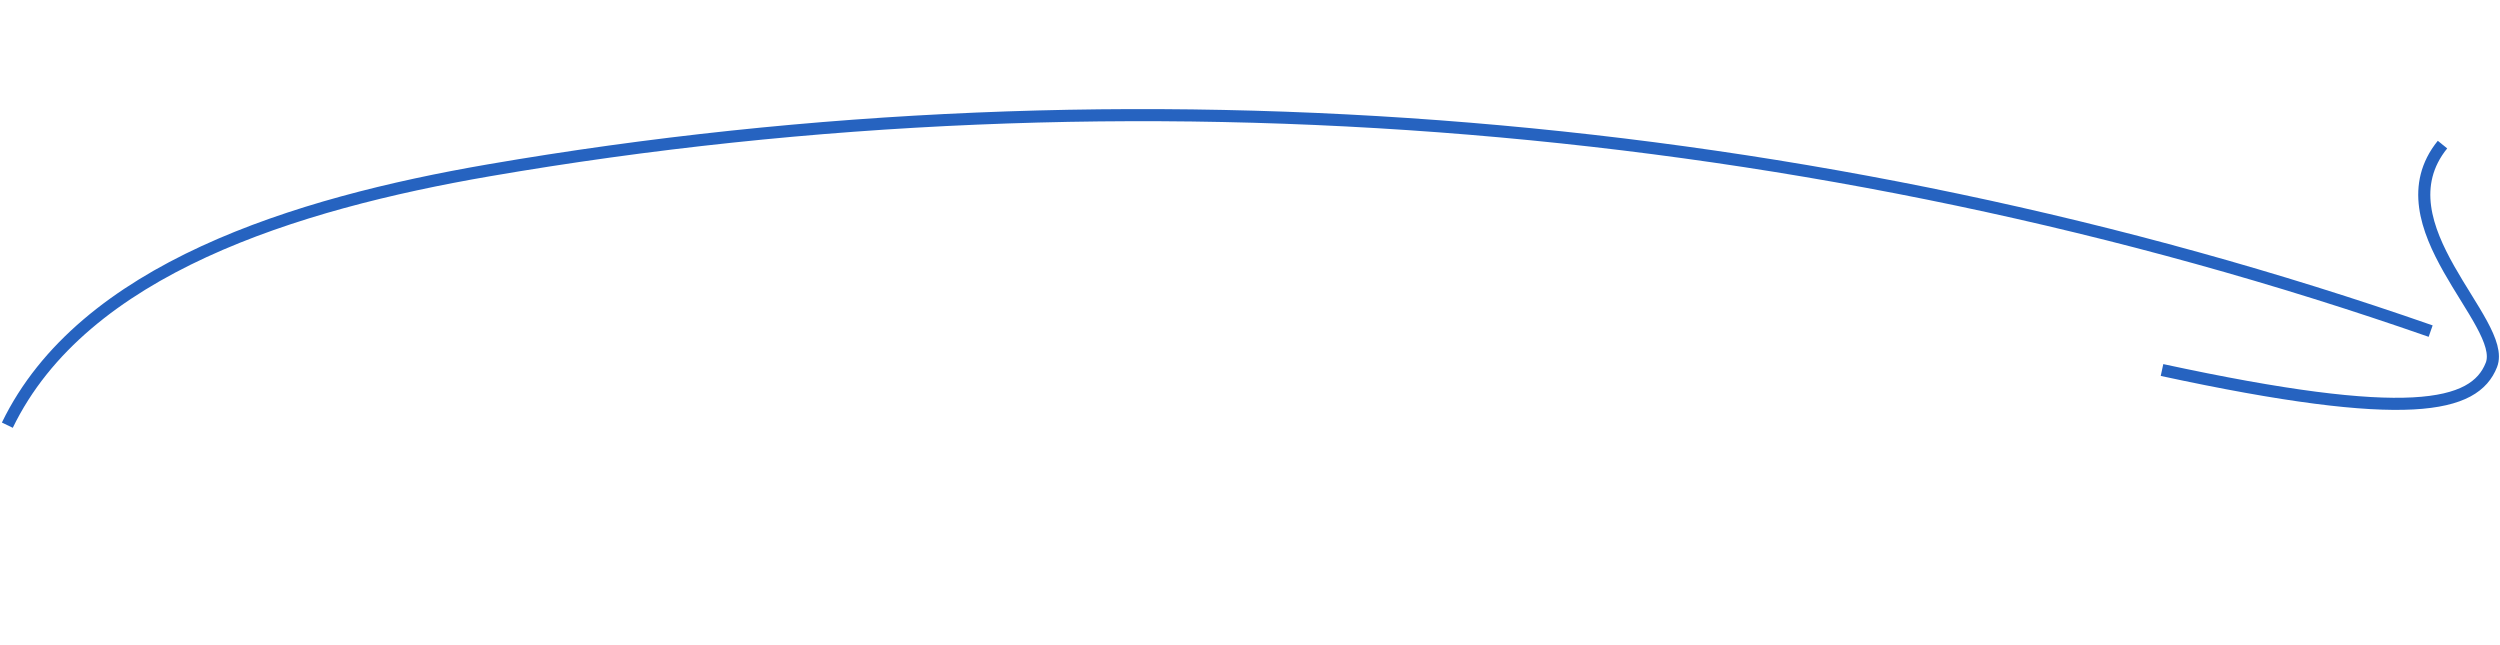 <?xml version="1.0" encoding="UTF-8"?> <svg xmlns="http://www.w3.org/2000/svg" width="248" height="64" viewBox="0 0 248 64" fill="none"> <path d="M242.295 14.344C235.862 22.317 248.806 31.985 247.146 36.201C245.485 40.417 238.969 41.998 214.471 36.705" stroke="#2663C0" stroke-width="1.2" stroke-miterlimit="10"></path> <path d="M0.728 42.178C8.228 26.677 29.319 20.202 48.496 16.895C112.14 5.938 180.033 11.523 241.12 32.846" stroke="#2663C0" stroke-width="1.2" stroke-miterlimit="10"></path> </svg> 